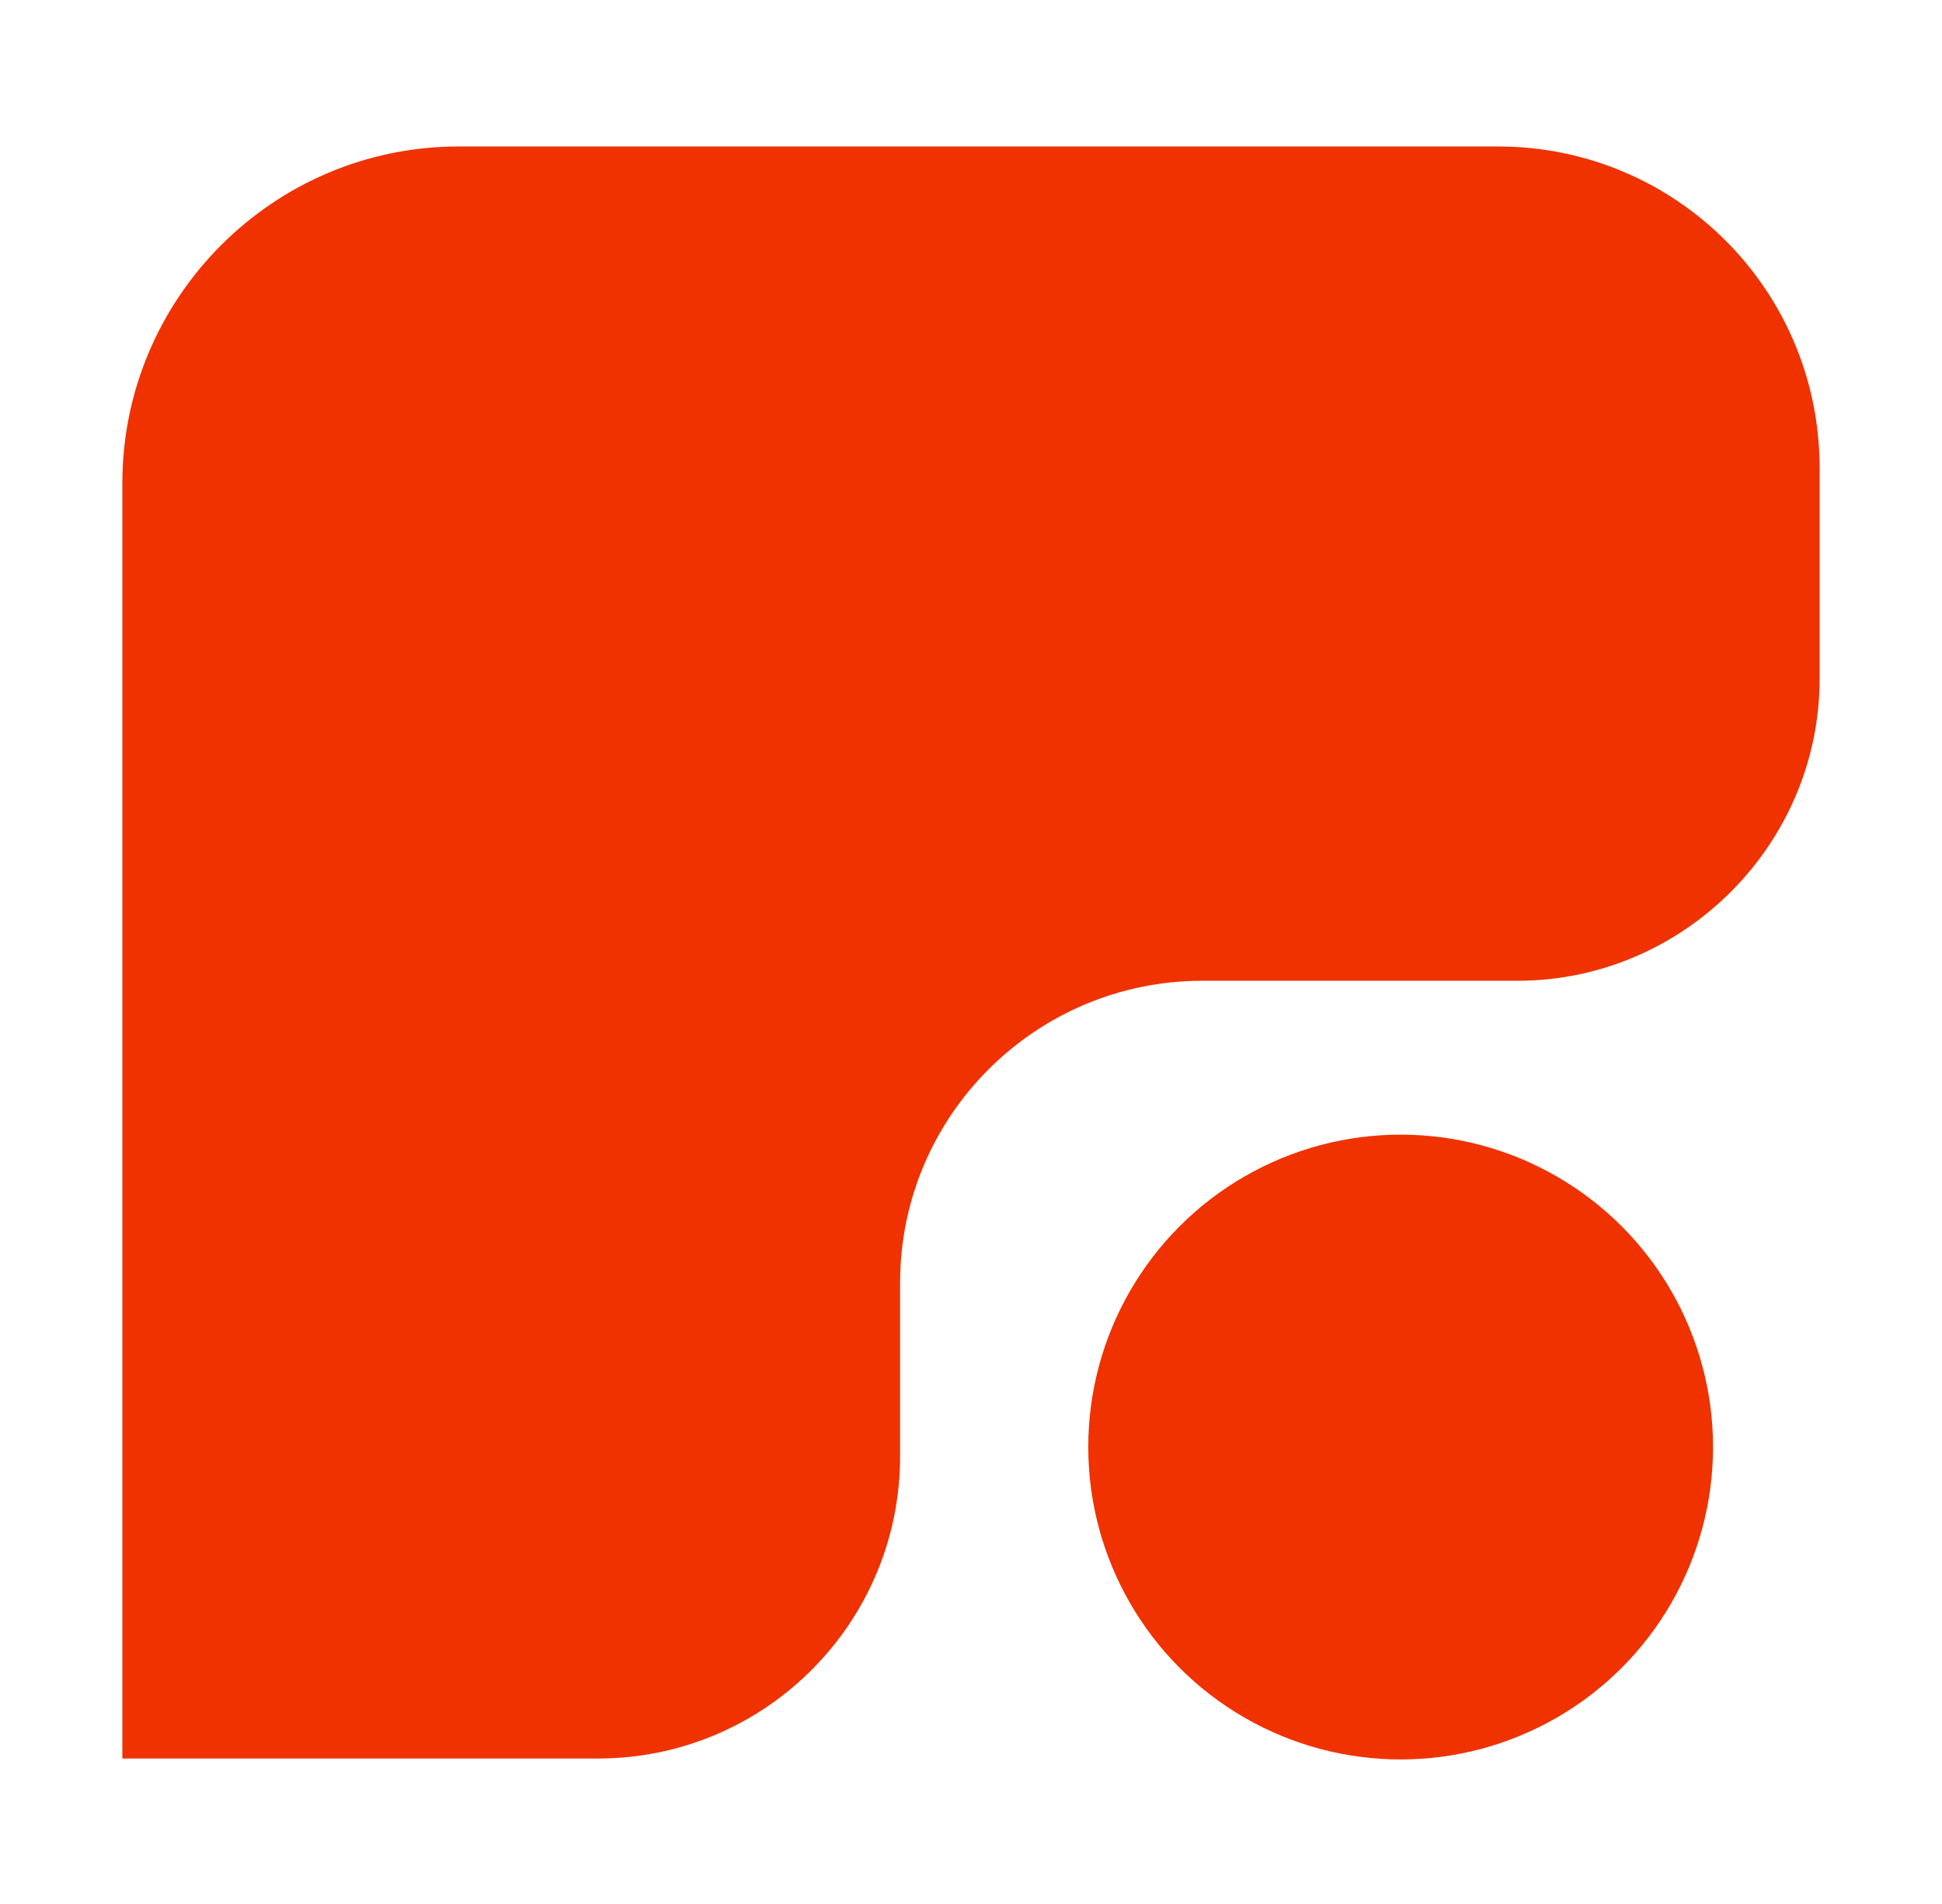 <?xml version="1.0" encoding="UTF-8"?>
<svg id="Layer_1" data-name="Layer 1" xmlns="http://www.w3.org/2000/svg" viewBox="0 0 20.95 20.54">
  <defs>
    <style>
      .cls-1 {
        fill: #ef3200;
      }
    </style>
  </defs>
  <path class="cls-1" d="M19.63,5.04v2.28c0,1.79-1.47,3.26-3.26,3.26h-3.4c-1.79,0-3.26,1.45-3.26,3.26v1.87c0,1.8-1.46,3.26-3.26,3.26H1.32V5.21c0-1.99,1.62-3.63,3.63-3.63h11.21c1.92,0,3.47,1.55,3.47,3.47Z"/>
  <circle class="cls-1" cx="15.11" cy="15.61" r="3.37"/>
</svg>